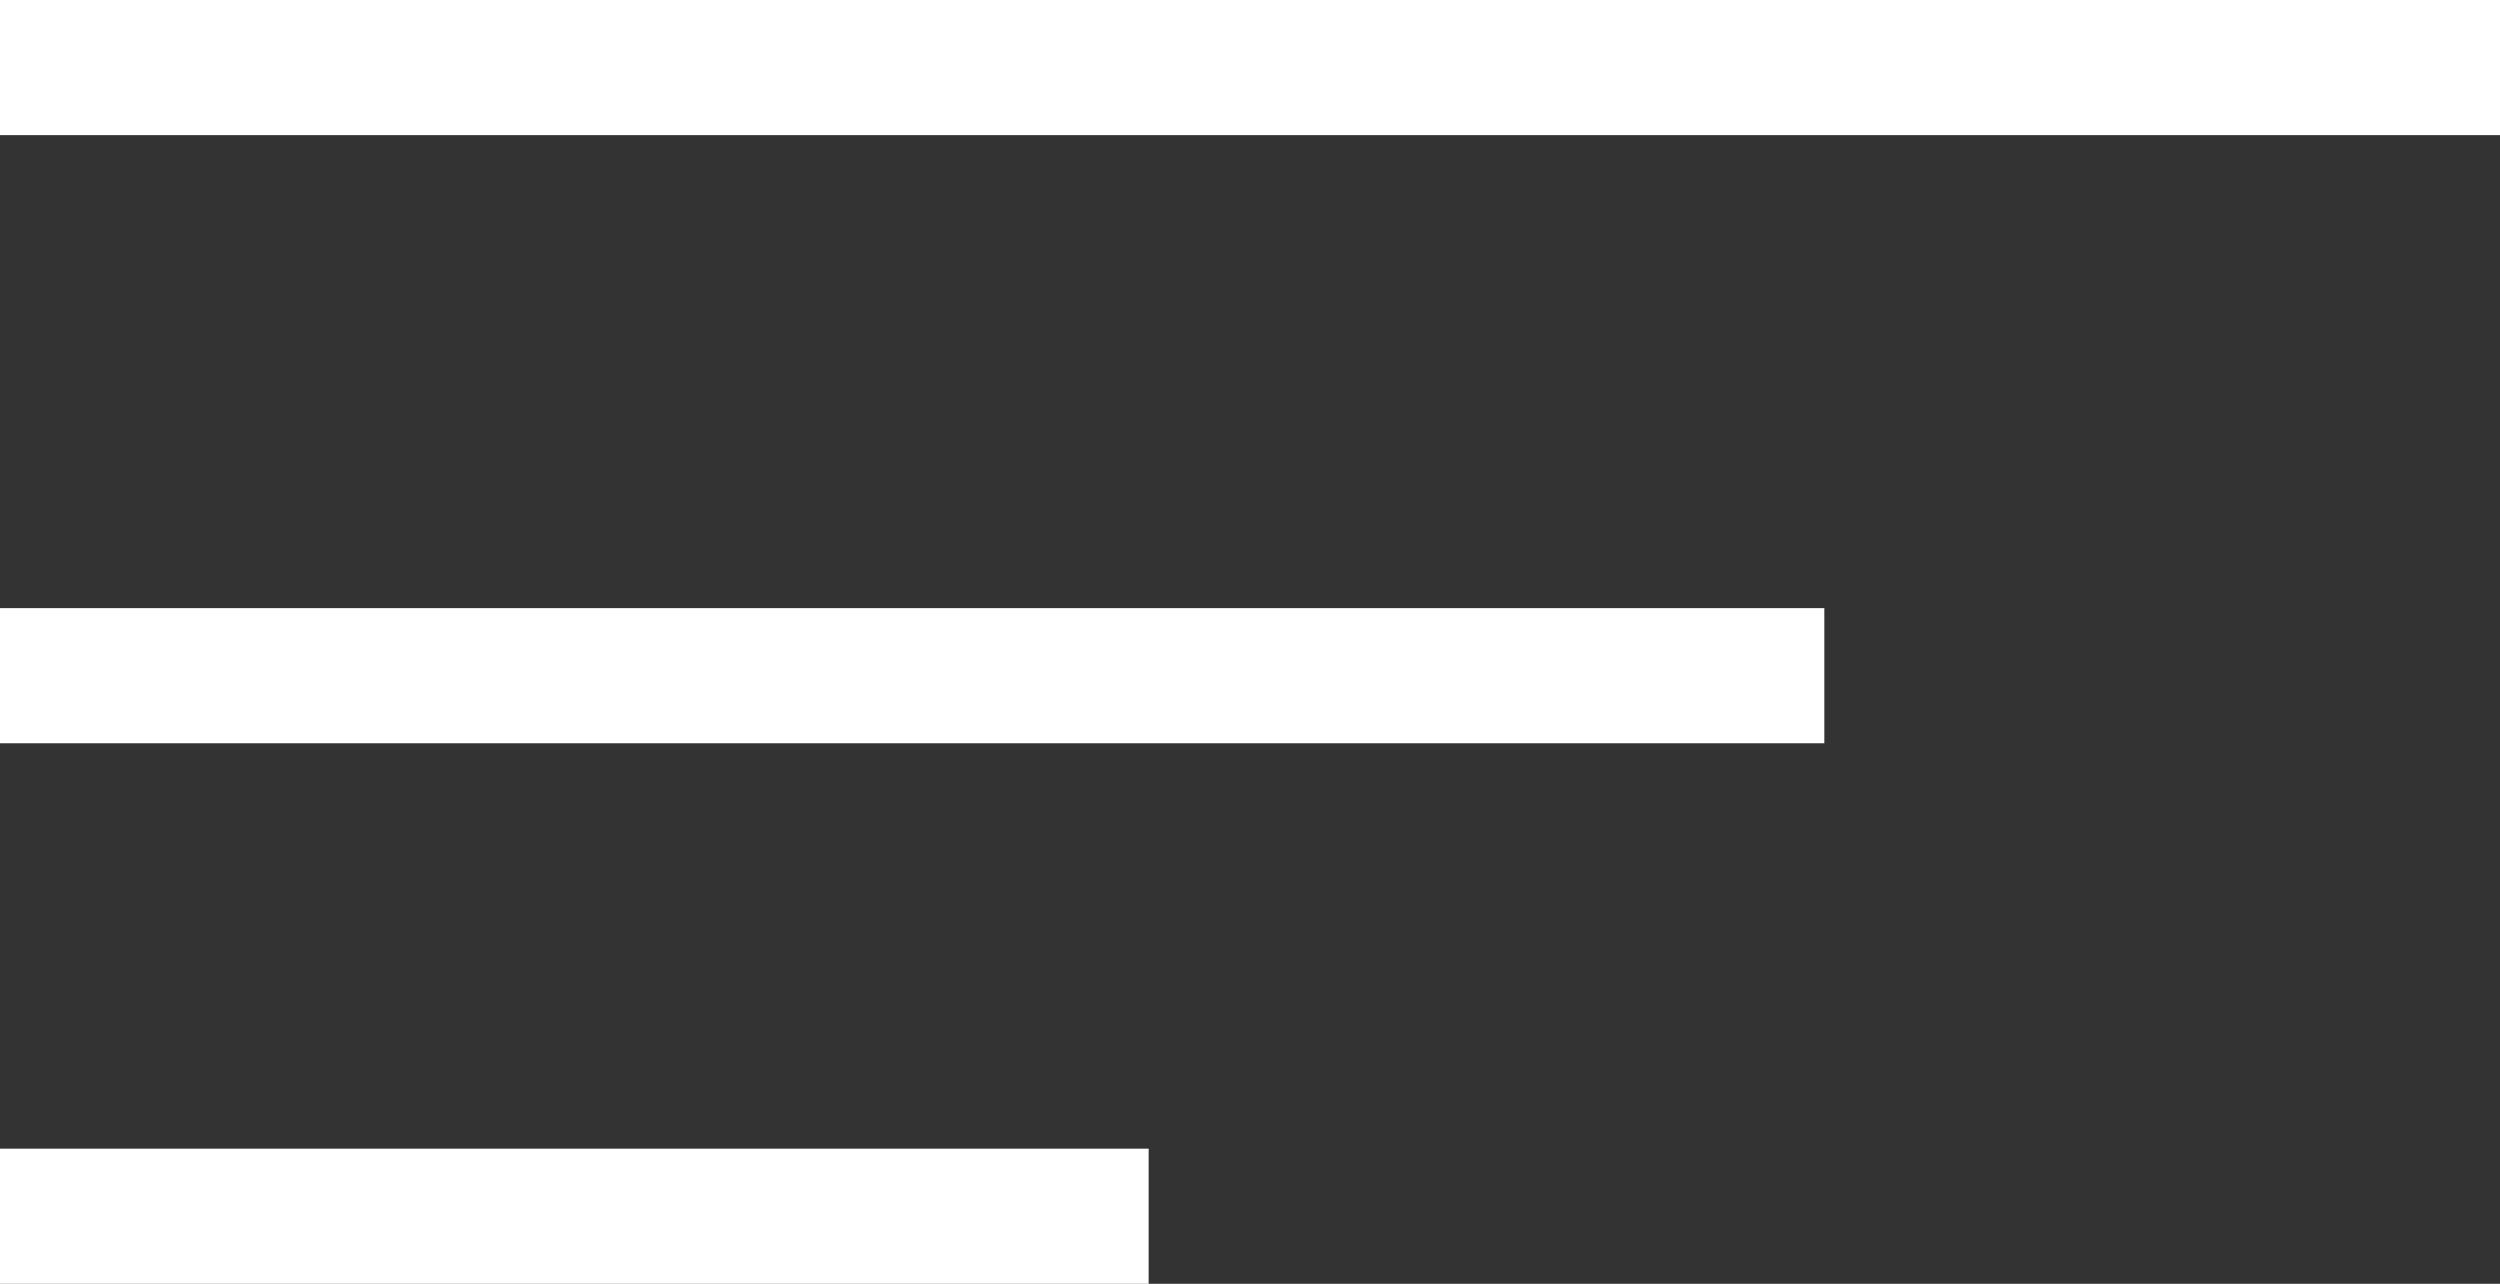 <svg xmlns="http://www.w3.org/2000/svg" width="37" height="19"><rect width="100%" height="100%" fill="#333333" stroke="none"/><path d="M0 2h37V0H0zm0 17h17v-2H0zm0-8h27V9H0z" fill="#ffffff" fill-rule="evenodd"></path></svg>